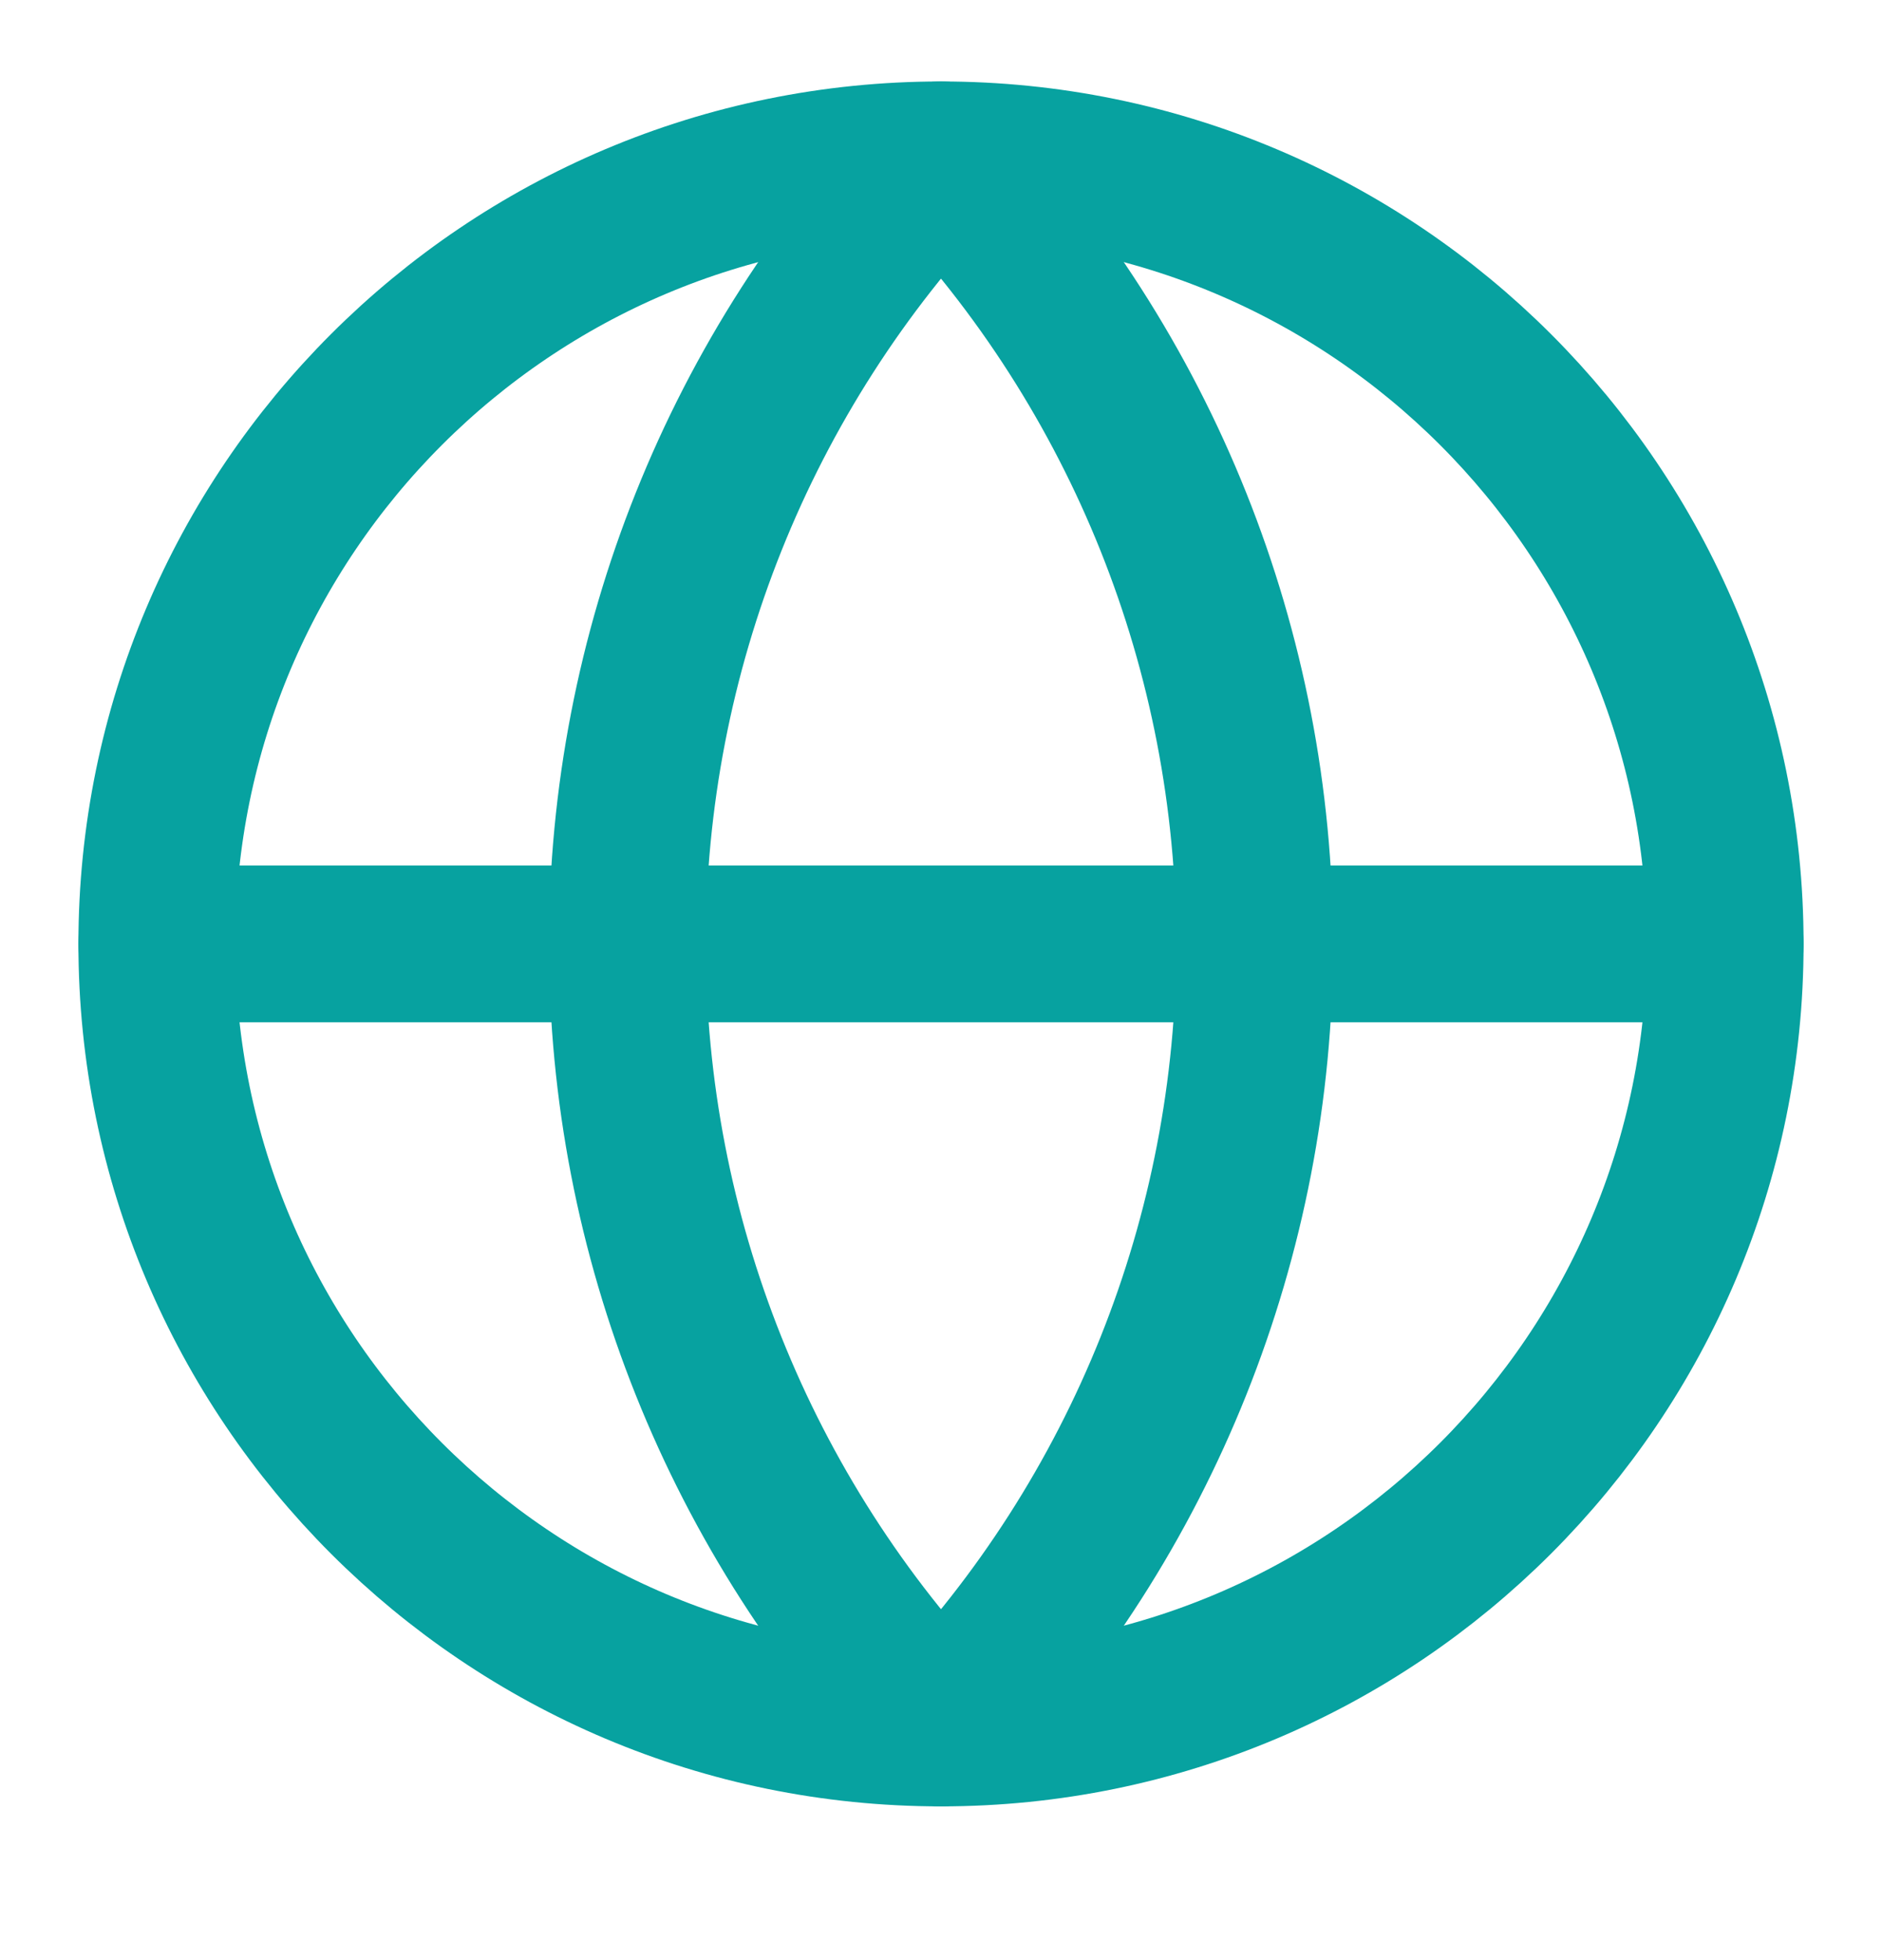<svg width="24" height="25" viewBox="0 0 24 25" fill="none" xmlns="http://www.w3.org/2000/svg">
<path d="M12 22.039C17.523 22.039 22 17.562 22 12.039C22 6.516 17.523 2.039 12 2.039C6.477 2.039 2 6.516 2 12.039C2 17.562 6.477 22.039 12 22.039Z" stroke="#07A2A0" stroke-width="2" stroke-linecap="round" stroke-linejoin="round"/>
<path d="M12 2.039C9.432 4.735 8 8.316 8 12.039C8 15.762 9.432 19.343 12 22.039C14.568 19.343 16 15.762 16 12.039C16 8.316 14.568 4.735 12 2.039Z" stroke="#07A2A0" stroke-width="2" stroke-linecap="round" stroke-linejoin="round"/>
<path d="M2 12.039H22" stroke="#07A2A0" stroke-width="2" stroke-linecap="round" stroke-linejoin="round"/>
</svg>
